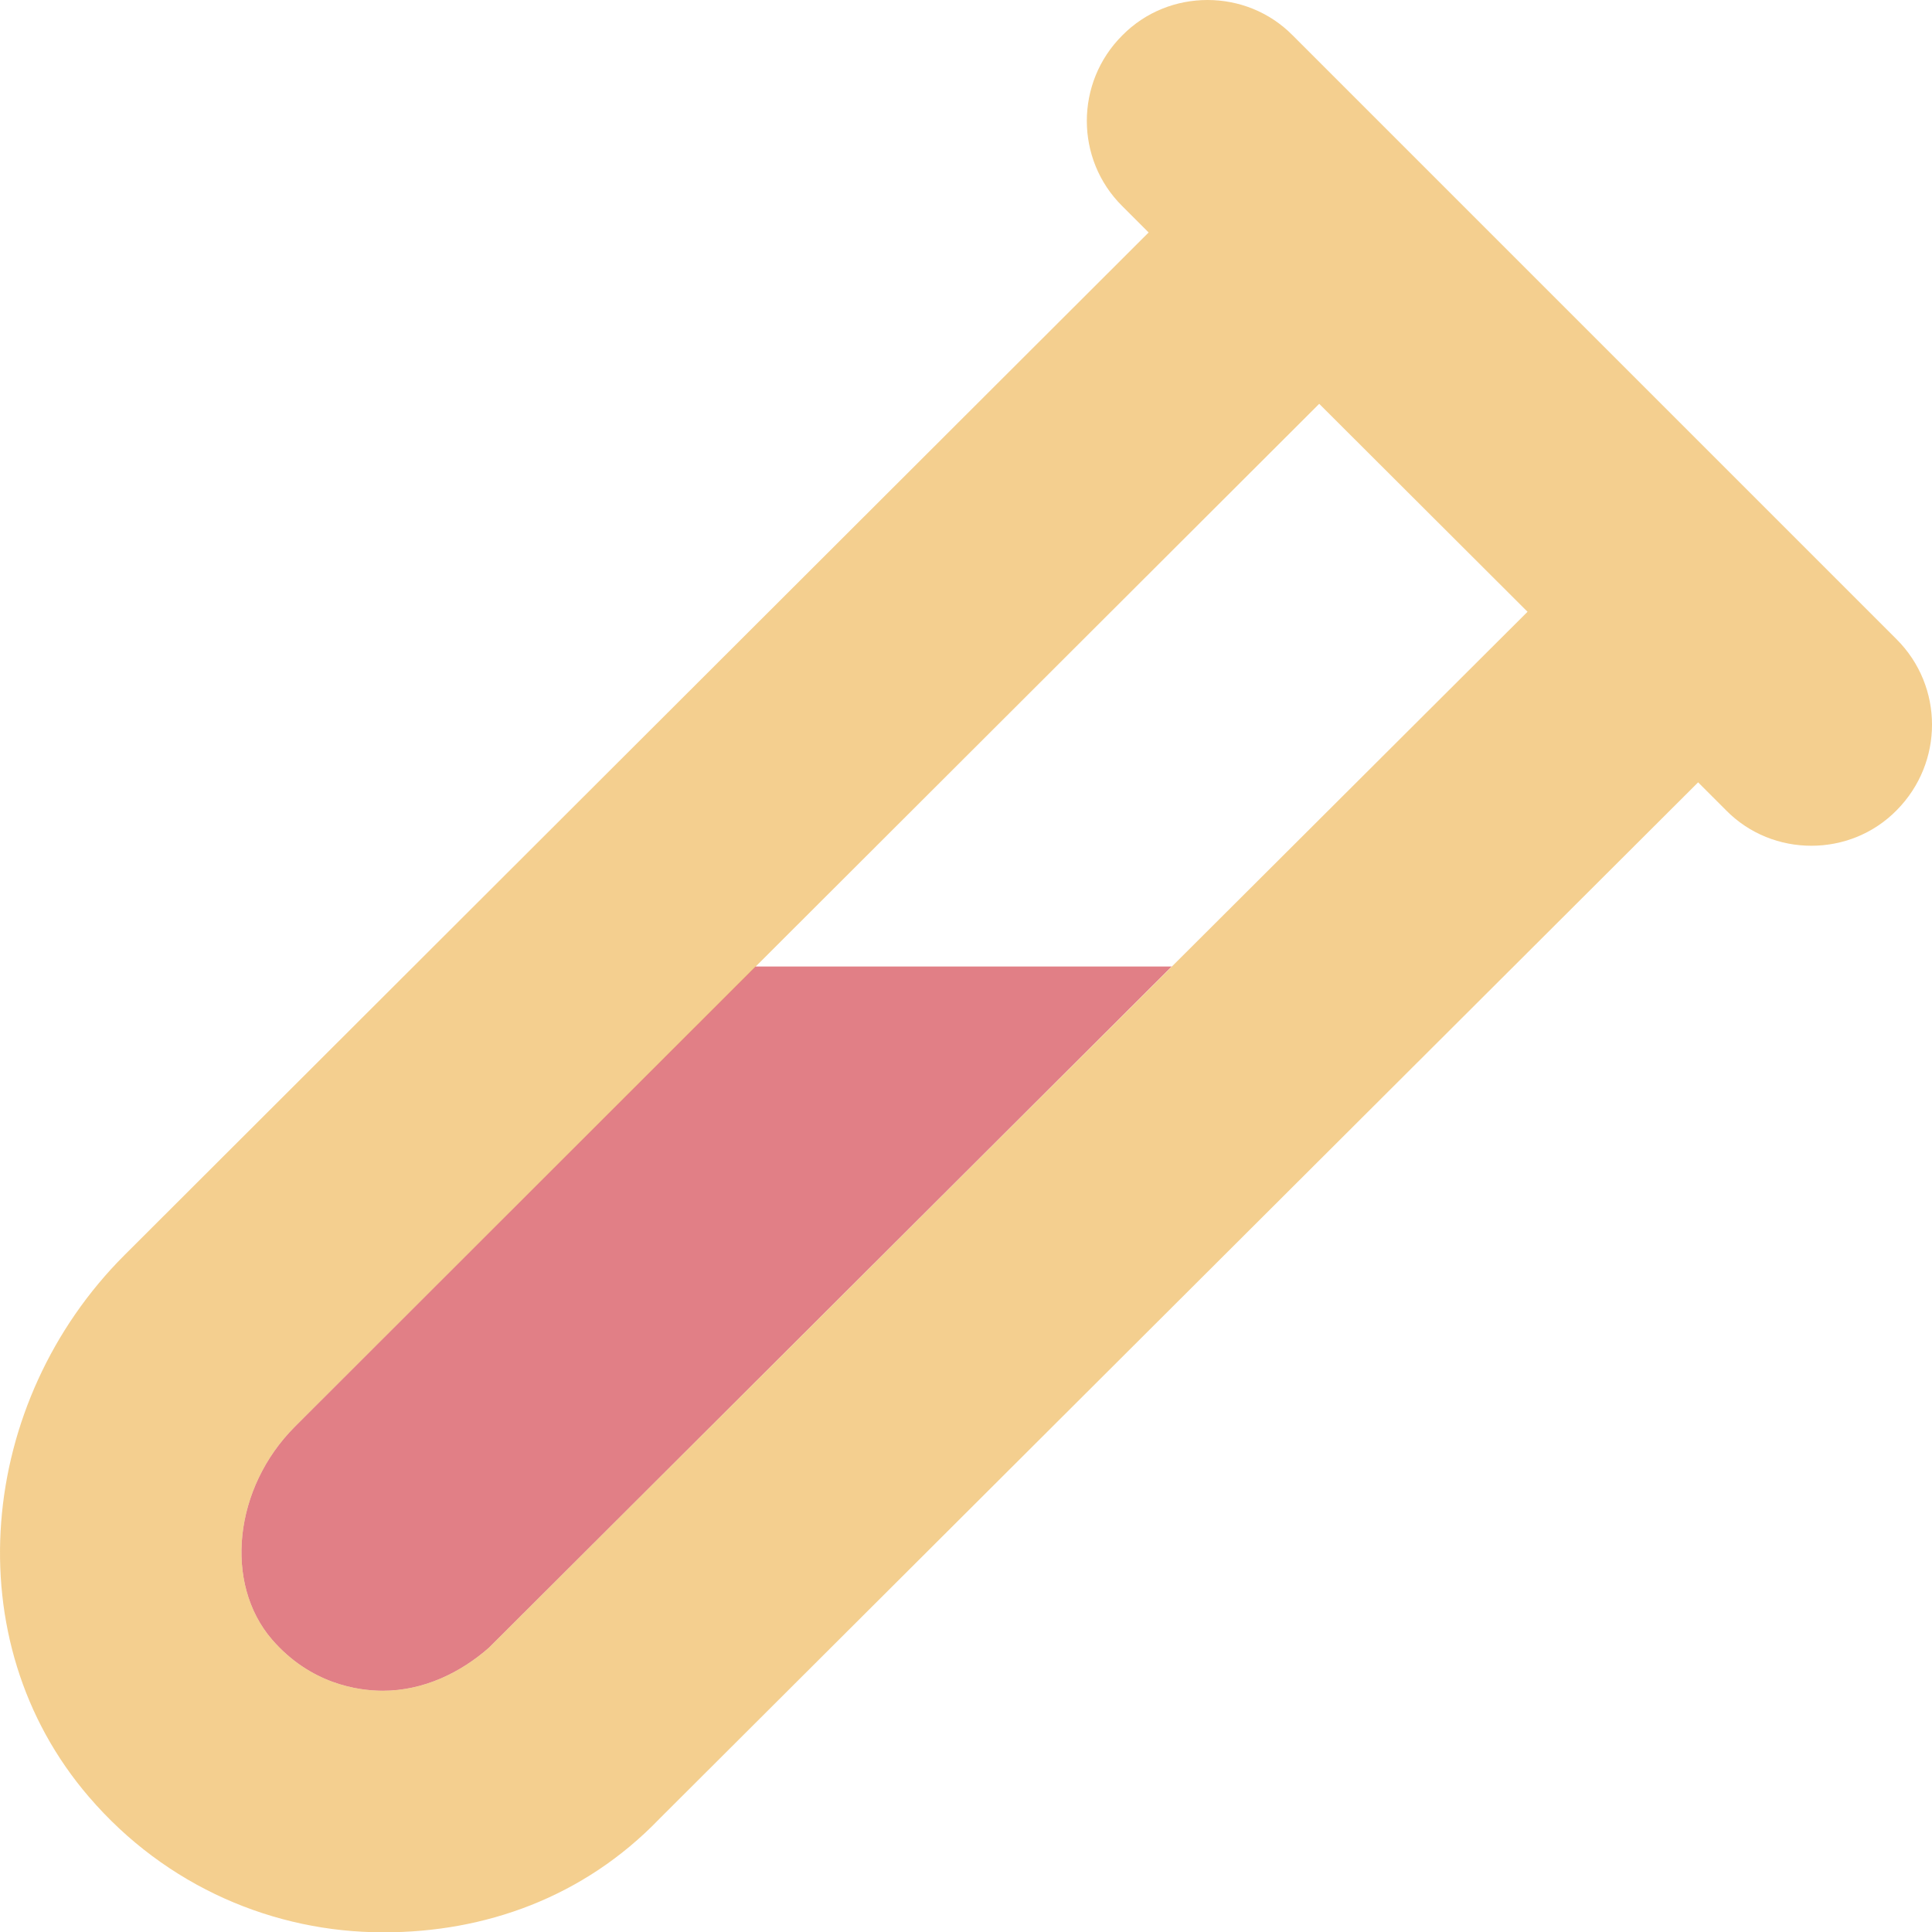 <?xml version="1.0" encoding="UTF-8"?><svg id="_レイヤー_2" xmlns="http://www.w3.org/2000/svg" viewBox="0 0 511.92 512"><defs><style>.cls-1{fill:#c4000f;opacity:.5;}.cls-1,.cls-2{isolation:isolate;}.cls-2{fill:#ecaf45;opacity:.6;}</style></defs><g id="_レイヤー_1-2"><g id="deco-option-17"><path class="cls-1" d="m310.55,256l-181,180.6c-7.4,6.5-17.2,11.4-28.1,11.4-6.6,0-19.2-1.8-29.4-13.6-12.8-14.9-10.1-40.2,6.1-56.4l122-121.9h110.4v-.1Z"/><path class="cls-2" d="m502.55,169.4L342.55,9.4c-6.2-6.3-14.4-9.4-22.6-9.4s-16.4,3.1-22.6,9.4c-12.5,12.5-12.5,32.8,0,45.2l7,7L32.95,332.6c-38.8,38.8-45.1,102-9.4,143.5,20.5,23.9,49.2,35.9,77.9,35.9h.4c26.4,0,52.7-9.1,72.9-30.1L449.95,207.3l7.4,7.4c6.2,6.3,14.4,9.4,22.6,9.4s16.4-3.1,22.6-9.4c12.5-12.6,12.5-32.8,0-45.3ZM129.55,436.6c-7.4,6.5-17.2,11.4-28.1,11.4-6.6,0-19.2-1.8-29.4-13.6-12.8-14.9-10.1-40.2,6.1-56.4L349.55,107l55.2,55.1L129.55,436.6Z"/></g></g></svg>